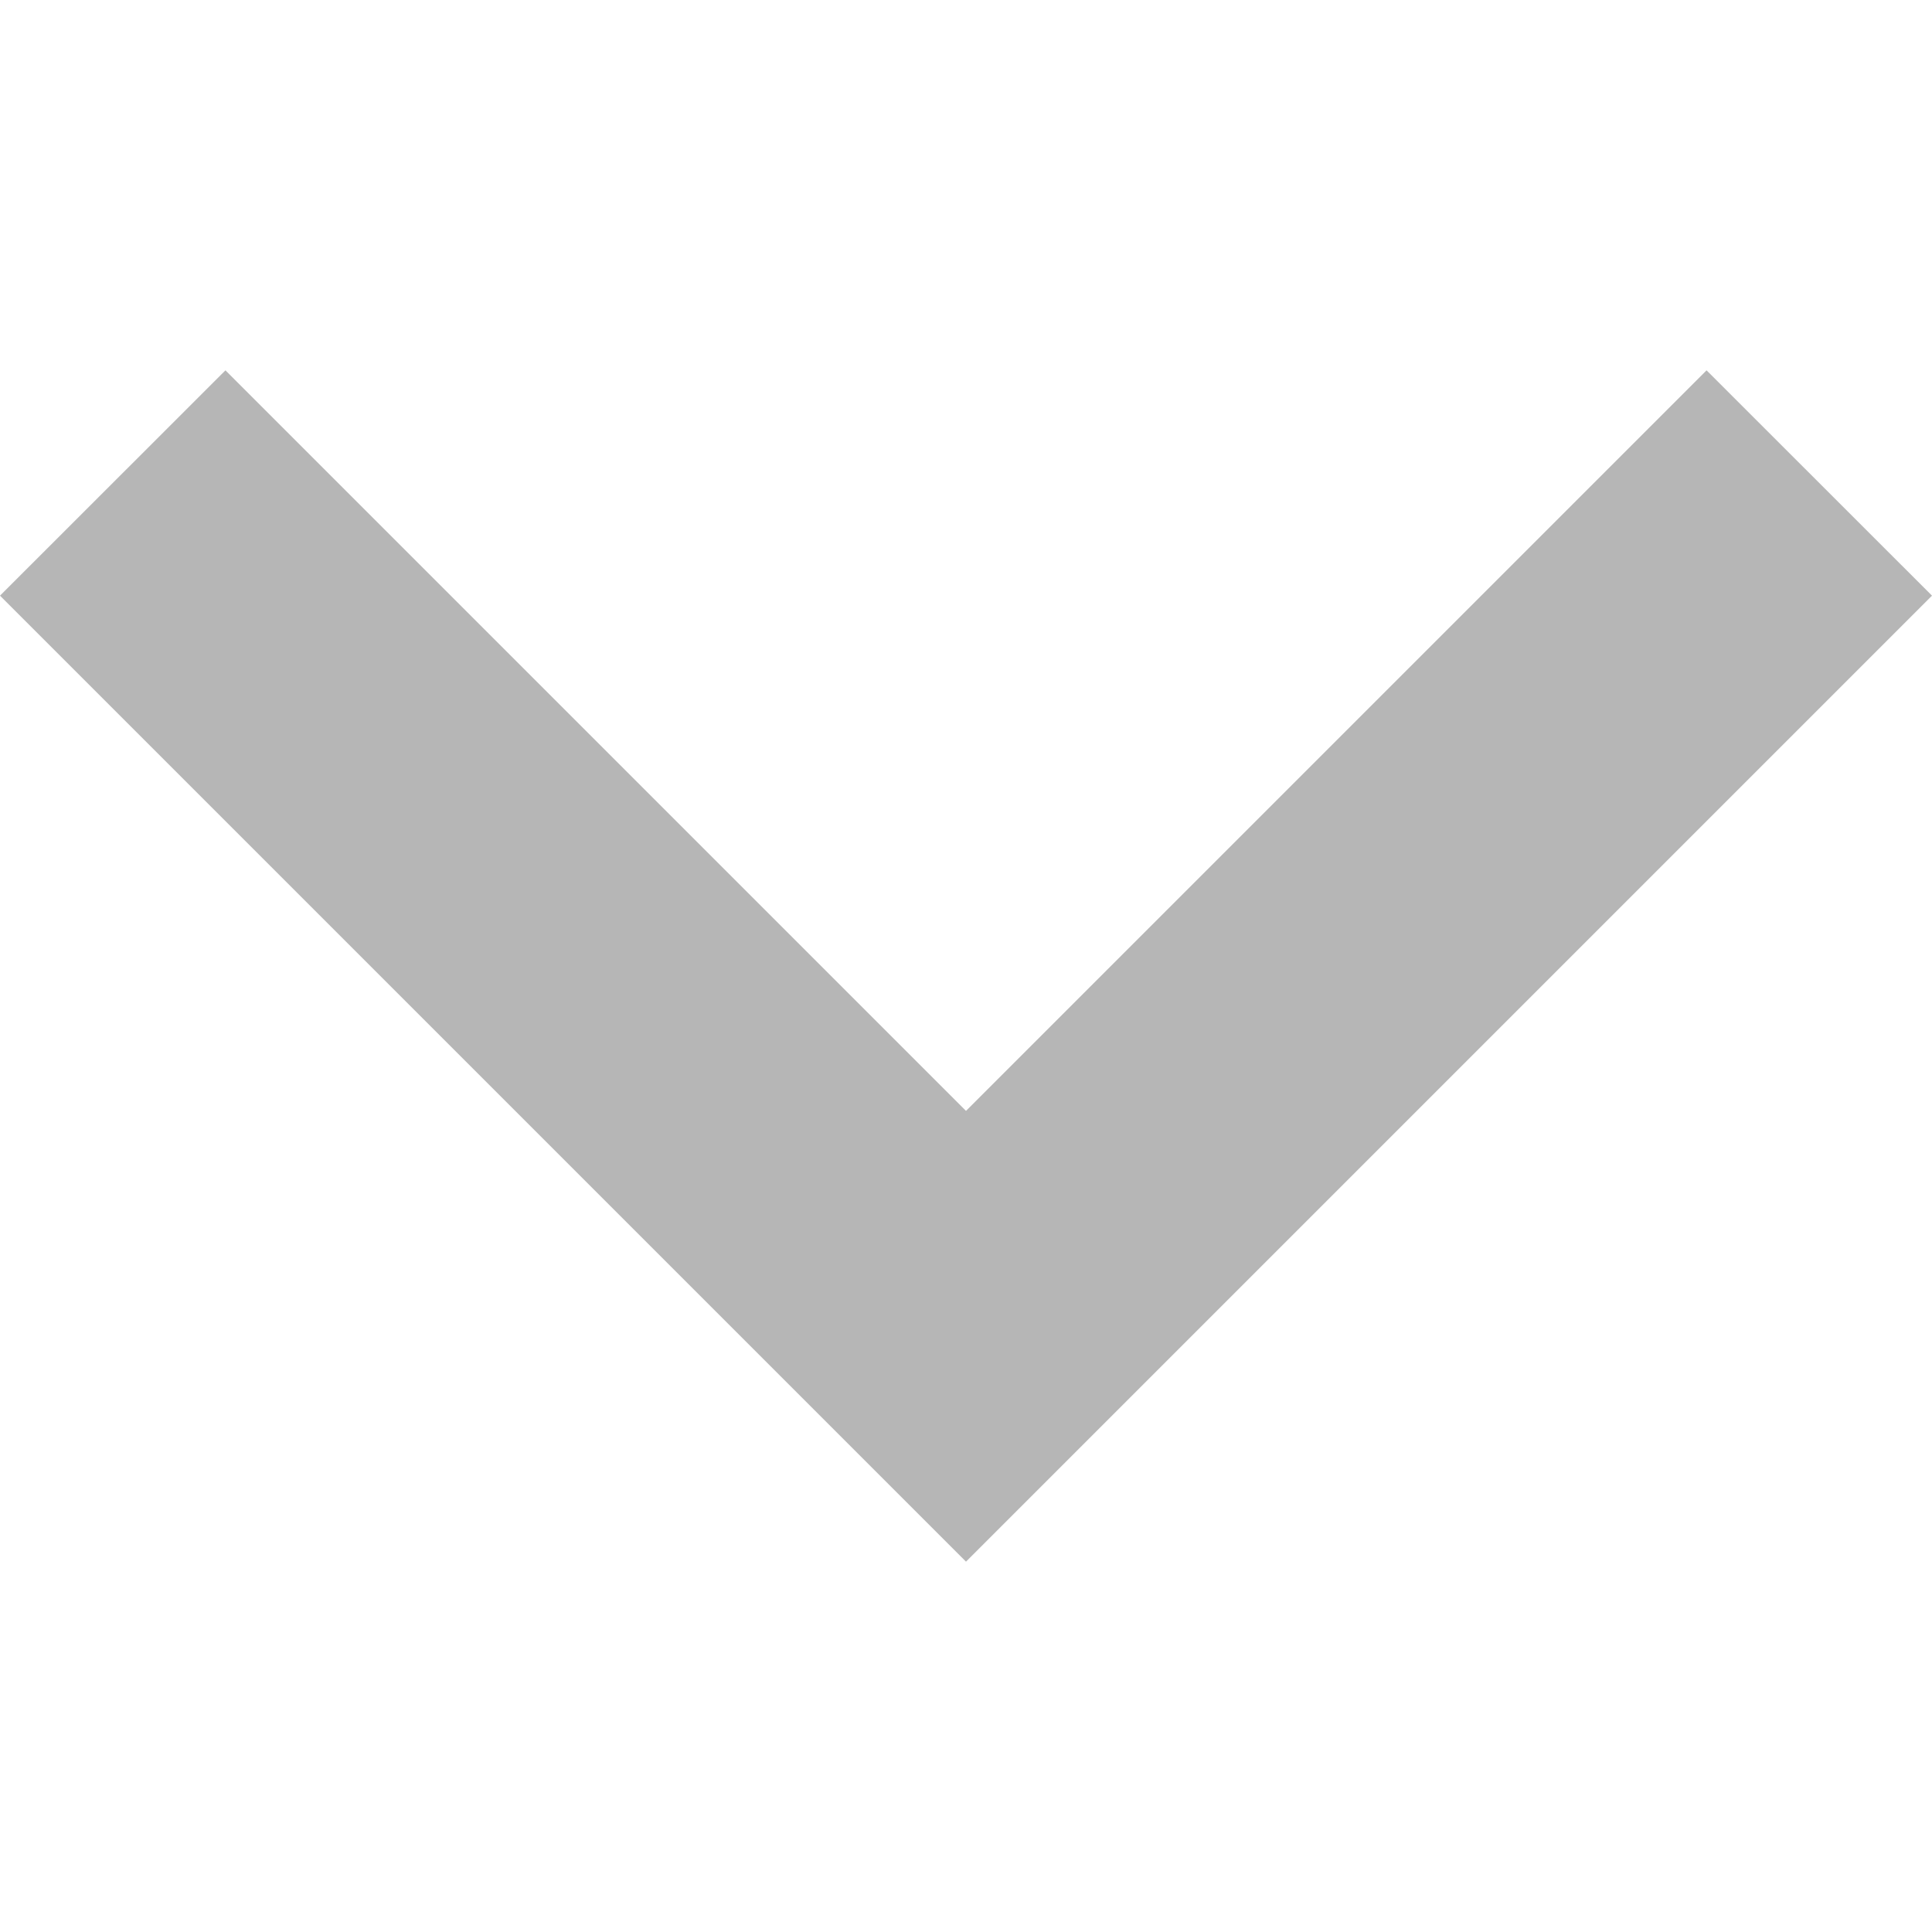<svg width="16" height="16" viewBox="0 0 16 16" fill="none" xmlns="http://www.w3.org/2000/svg">
<g clip-path="url(#clip0)">
<path d="M16 4.933L14.133 3.067L8 9.2L1.867 3.067L2.44784e-07 4.933L8 12.933L16 4.933Z" fill="#B6B6B6"/>
</g>
<defs>
<clipPath id="clip0">
<rect width="16" height="16" fill="white" transform="translate(16) rotate(90)"/>
</clipPath>
</defs>
</svg>
